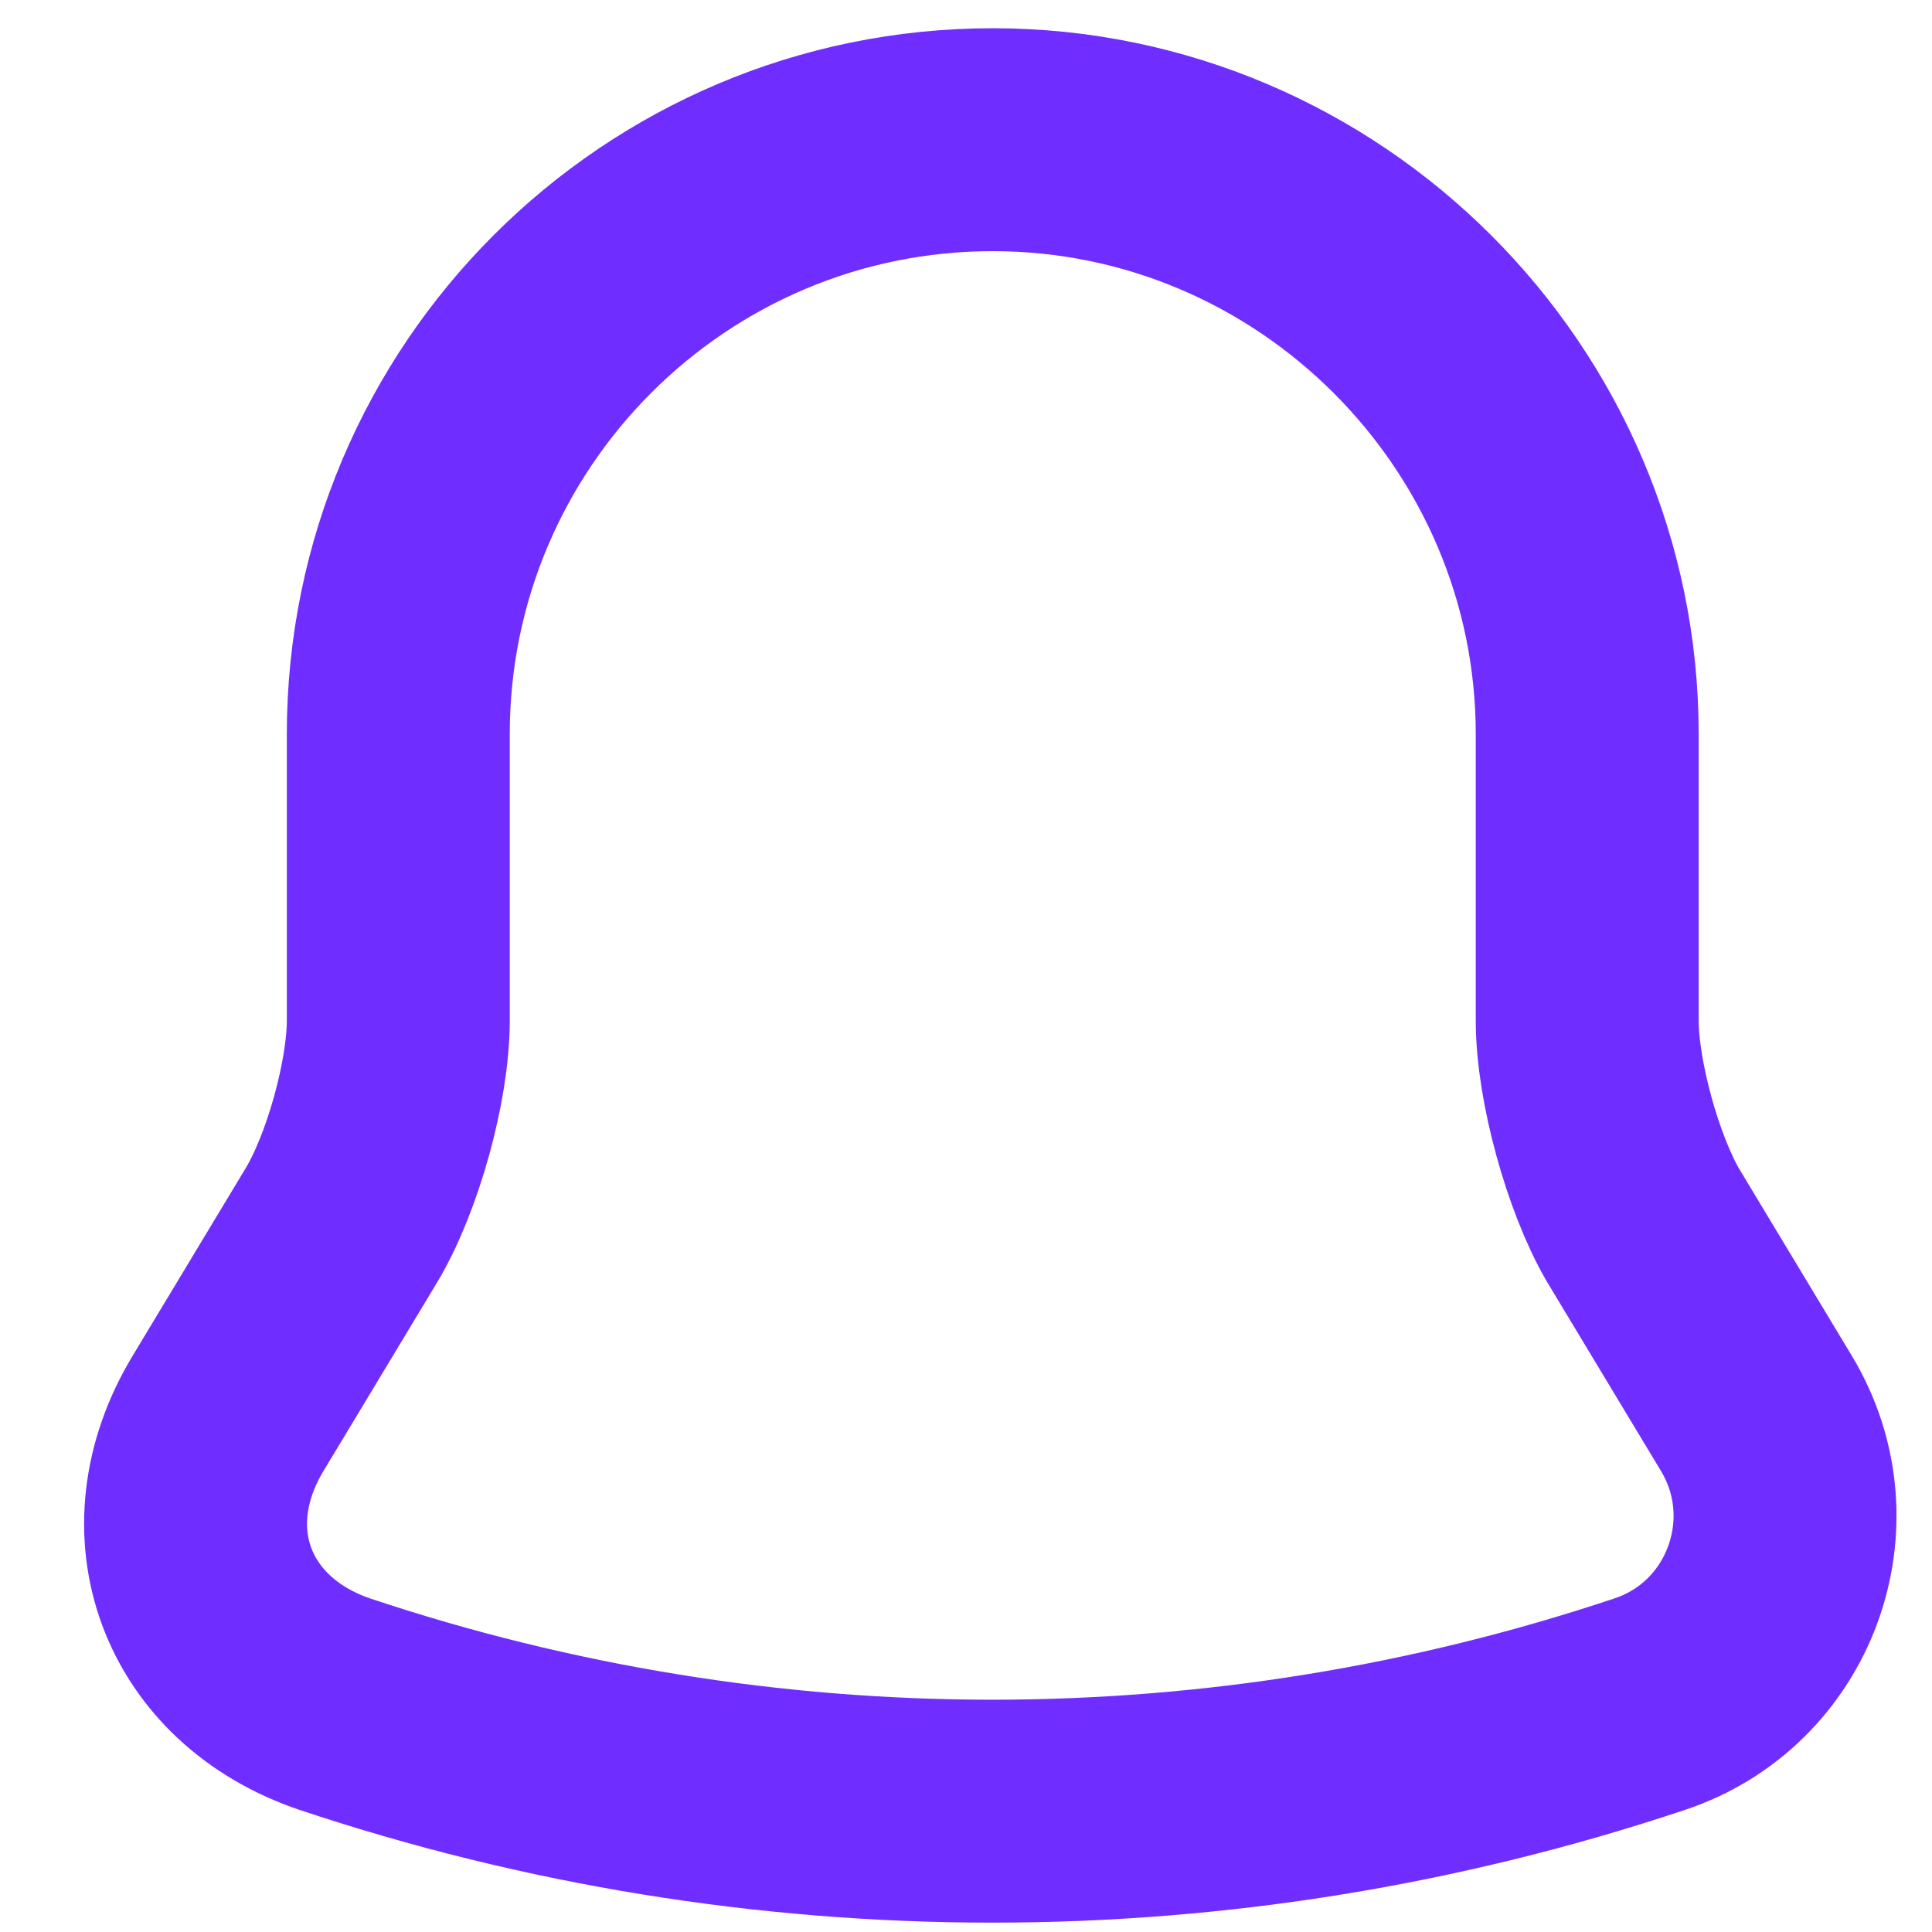 <?xml version="1.0" encoding="UTF-8" standalone="no"?><svg width='13' height='13' viewBox='0 0 13 13' fill='none' xmlns='http://www.w3.org/2000/svg'>
<path d='M6.68 0.94C4.473 0.94 2.68 2.733 2.68 4.94V6.867C2.68 7.273 2.507 7.893 2.3 8.24L1.533 9.513C1.06 10.3 1.387 11.173 2.253 11.467C5.127 12.427 8.227 12.427 11.1 11.467C11.907 11.2 12.26 10.247 11.82 9.513L11.053 8.24C10.853 7.893 10.68 7.273 10.68 6.867V4.94C10.68 2.74 8.88 0.94 6.68 0.94Z' stroke='#702DFF' stroke-width='1.5' stroke-miterlimit='10' stroke-linecap='round'/>
</svg>
